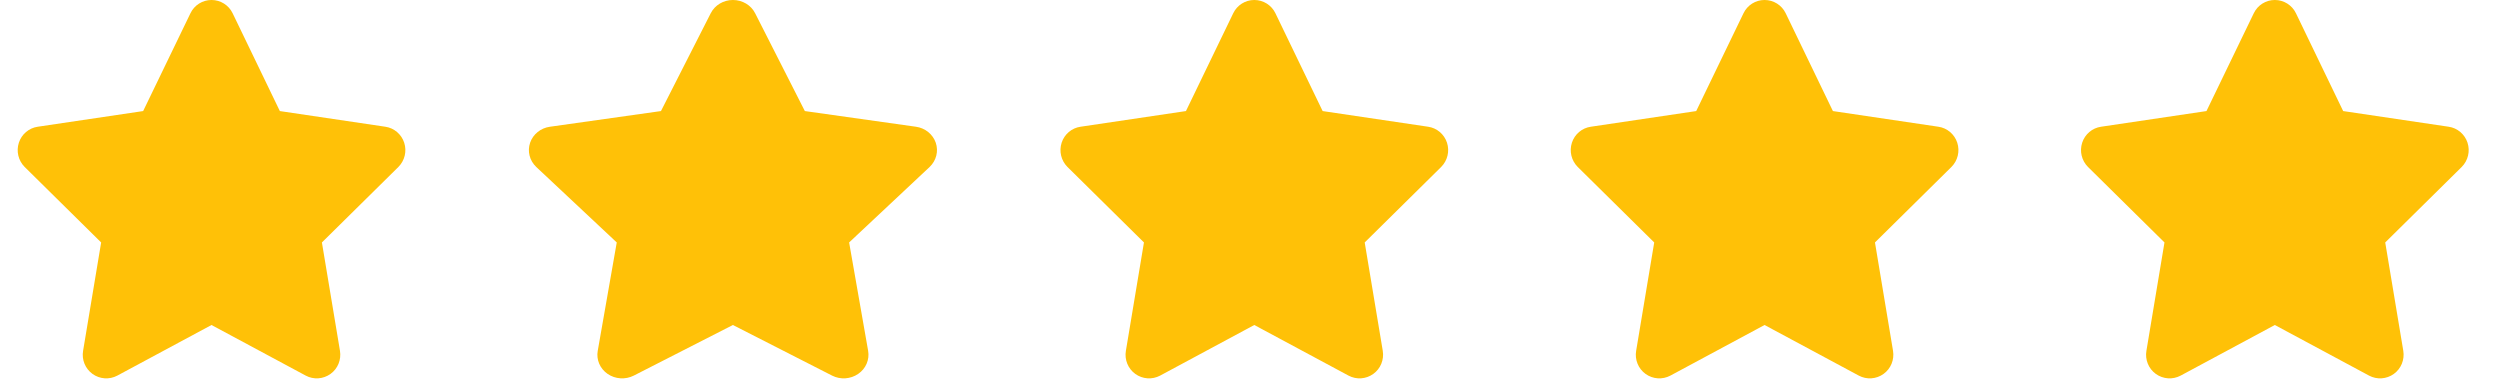 <svg width="143" height="22" viewBox="0 0 143 22" fill="none" xmlns="http://www.w3.org/2000/svg">
<g clip-path="url(#clip0_3993_676)">
<path d="M16.007 6.353L22.041 7.249C22.541 7.321 22.961 7.676 23.12 8.162C23.28 8.652 23.15 9.185 22.789 9.549L18.413 13.868L19.446 20.065C19.53 20.572 19.325 21.088 18.905 21.388C18.489 21.688 17.939 21.726 17.489 21.485L12.098 18.59L6.71 21.485C6.257 21.726 5.707 21.688 5.291 21.388C4.875 21.088 4.665 20.572 4.753 20.065L5.786 13.868L1.41 9.549C1.048 9.185 0.92 8.652 1.079 8.162C1.237 7.676 1.656 7.321 2.159 7.249L8.188 6.353L10.893 0.76C11.115 0.294 11.585 -0.001 12.098 -0.001C12.614 -0.001 13.085 0.294 13.307 0.76L16.007 6.353Z" fill="#FFC107"/>
</g>
<g clip-path="url(#clip1_3993_676)">
<path d="M46.037 6.353L52.389 7.249C52.915 7.321 53.357 7.676 53.525 8.162C53.693 8.652 53.556 9.185 53.176 9.549L48.57 13.868L49.657 20.065C49.746 20.572 49.529 21.088 49.087 21.388C48.649 21.688 48.07 21.726 47.597 21.485L41.922 18.59L36.251 21.485C35.773 21.726 35.194 21.688 34.757 21.388C34.319 21.088 34.098 20.572 34.191 20.065L35.278 13.868L30.672 9.549C30.291 9.185 30.156 8.652 30.323 8.162C30.49 7.676 30.93 7.321 31.46 7.249L37.807 6.353L40.653 0.76C40.888 0.294 41.383 -0.001 41.922 -0.001C42.466 -0.001 42.961 0.294 43.195 0.76L46.037 6.353Z" fill="#FFC107"/>
</g>
<g clip-path="url(#clip2_3993_676)">
<path d="M75.655 6.353L81.689 7.249C82.189 7.321 82.609 7.676 82.768 8.162C82.928 8.652 82.798 9.185 82.436 9.549L78.061 13.868L79.094 20.065C79.178 20.572 78.972 21.088 78.552 21.388C78.136 21.688 77.587 21.726 77.137 21.485L71.745 18.59L66.358 21.485C65.904 21.726 65.354 21.688 64.939 21.388C64.523 21.088 64.313 20.572 64.401 20.065L65.434 13.868L61.058 9.549C60.696 9.185 60.568 8.652 60.726 8.162C60.885 7.676 61.303 7.321 61.807 7.249L67.836 6.353L70.54 0.76C70.763 0.294 71.233 -0.001 71.745 -0.001C72.262 -0.001 72.732 0.294 72.955 0.76L75.655 6.353Z" fill="#FFC107"/>
</g>
<g clip-path="url(#clip3_3993_676)">
<path d="M104.842 6.353L110.876 7.249C111.376 7.321 111.796 7.676 111.955 8.162C112.115 8.652 111.985 9.185 111.623 9.549L107.248 13.868L108.281 20.065C108.365 20.572 108.159 21.088 107.739 21.388C107.324 21.688 106.773 21.726 106.324 21.485L100.932 18.59L95.545 21.485C95.091 21.726 94.541 21.688 94.126 21.388C93.71 21.088 93.5 20.572 93.588 20.065L94.621 13.868L90.245 9.549C89.883 9.185 89.755 8.652 89.913 8.162C90.072 7.676 90.49 7.321 90.994 7.249L97.023 6.353L99.727 0.76C99.95 0.294 100.42 -0.001 100.932 -0.001C101.449 -0.001 101.919 0.294 102.142 0.76L104.842 6.353Z" fill="#FFC107"/>
</g>
<g clip-path="url(#clip4_3993_676)">
<path d="M134.029 6.353L140.063 7.249C140.563 7.321 140.983 7.676 141.142 8.162C141.302 8.652 141.172 9.185 140.811 9.549L136.435 13.868L137.468 20.065C137.552 20.572 137.346 21.088 136.927 21.388C136.511 21.688 135.961 21.726 135.511 21.485L130.12 18.59L124.732 21.485C124.279 21.726 123.729 21.688 123.313 21.388C122.897 21.088 122.687 20.572 122.775 20.065L123.808 13.868L119.432 9.549C119.07 9.185 118.942 8.652 119.101 8.162C119.259 7.676 119.678 7.321 120.181 7.249L126.21 6.353L128.915 0.76C129.137 0.294 129.607 -0.001 130.12 -0.001C130.636 -0.001 131.106 0.294 131.329 0.76L134.029 6.353Z" fill="#FFC107"/>
</g>
<defs>
<clipPath id="clip0_3993_676">
<rect width="24.187" height="21.641" fill="white"/>
</clipPath>
<clipPath id="clip1_3993_676">
<rect width="25.46" height="21.641" fill="white" transform="translate(29.187)"/>
</clipPath>
<clipPath id="clip2_3993_676">
<rect width="24.187" height="21.641" fill="white" transform="translate(59.648)"/>
</clipPath>
<clipPath id="clip3_3993_676">
<rect width="24.187" height="21.641" fill="white" transform="translate(88.835)"/>
</clipPath>
<clipPath id="clip4_3993_676">
<rect width="24.187" height="21.641" fill="white" transform="translate(118.022)"/>
</clipPath>
</defs>
</svg>
